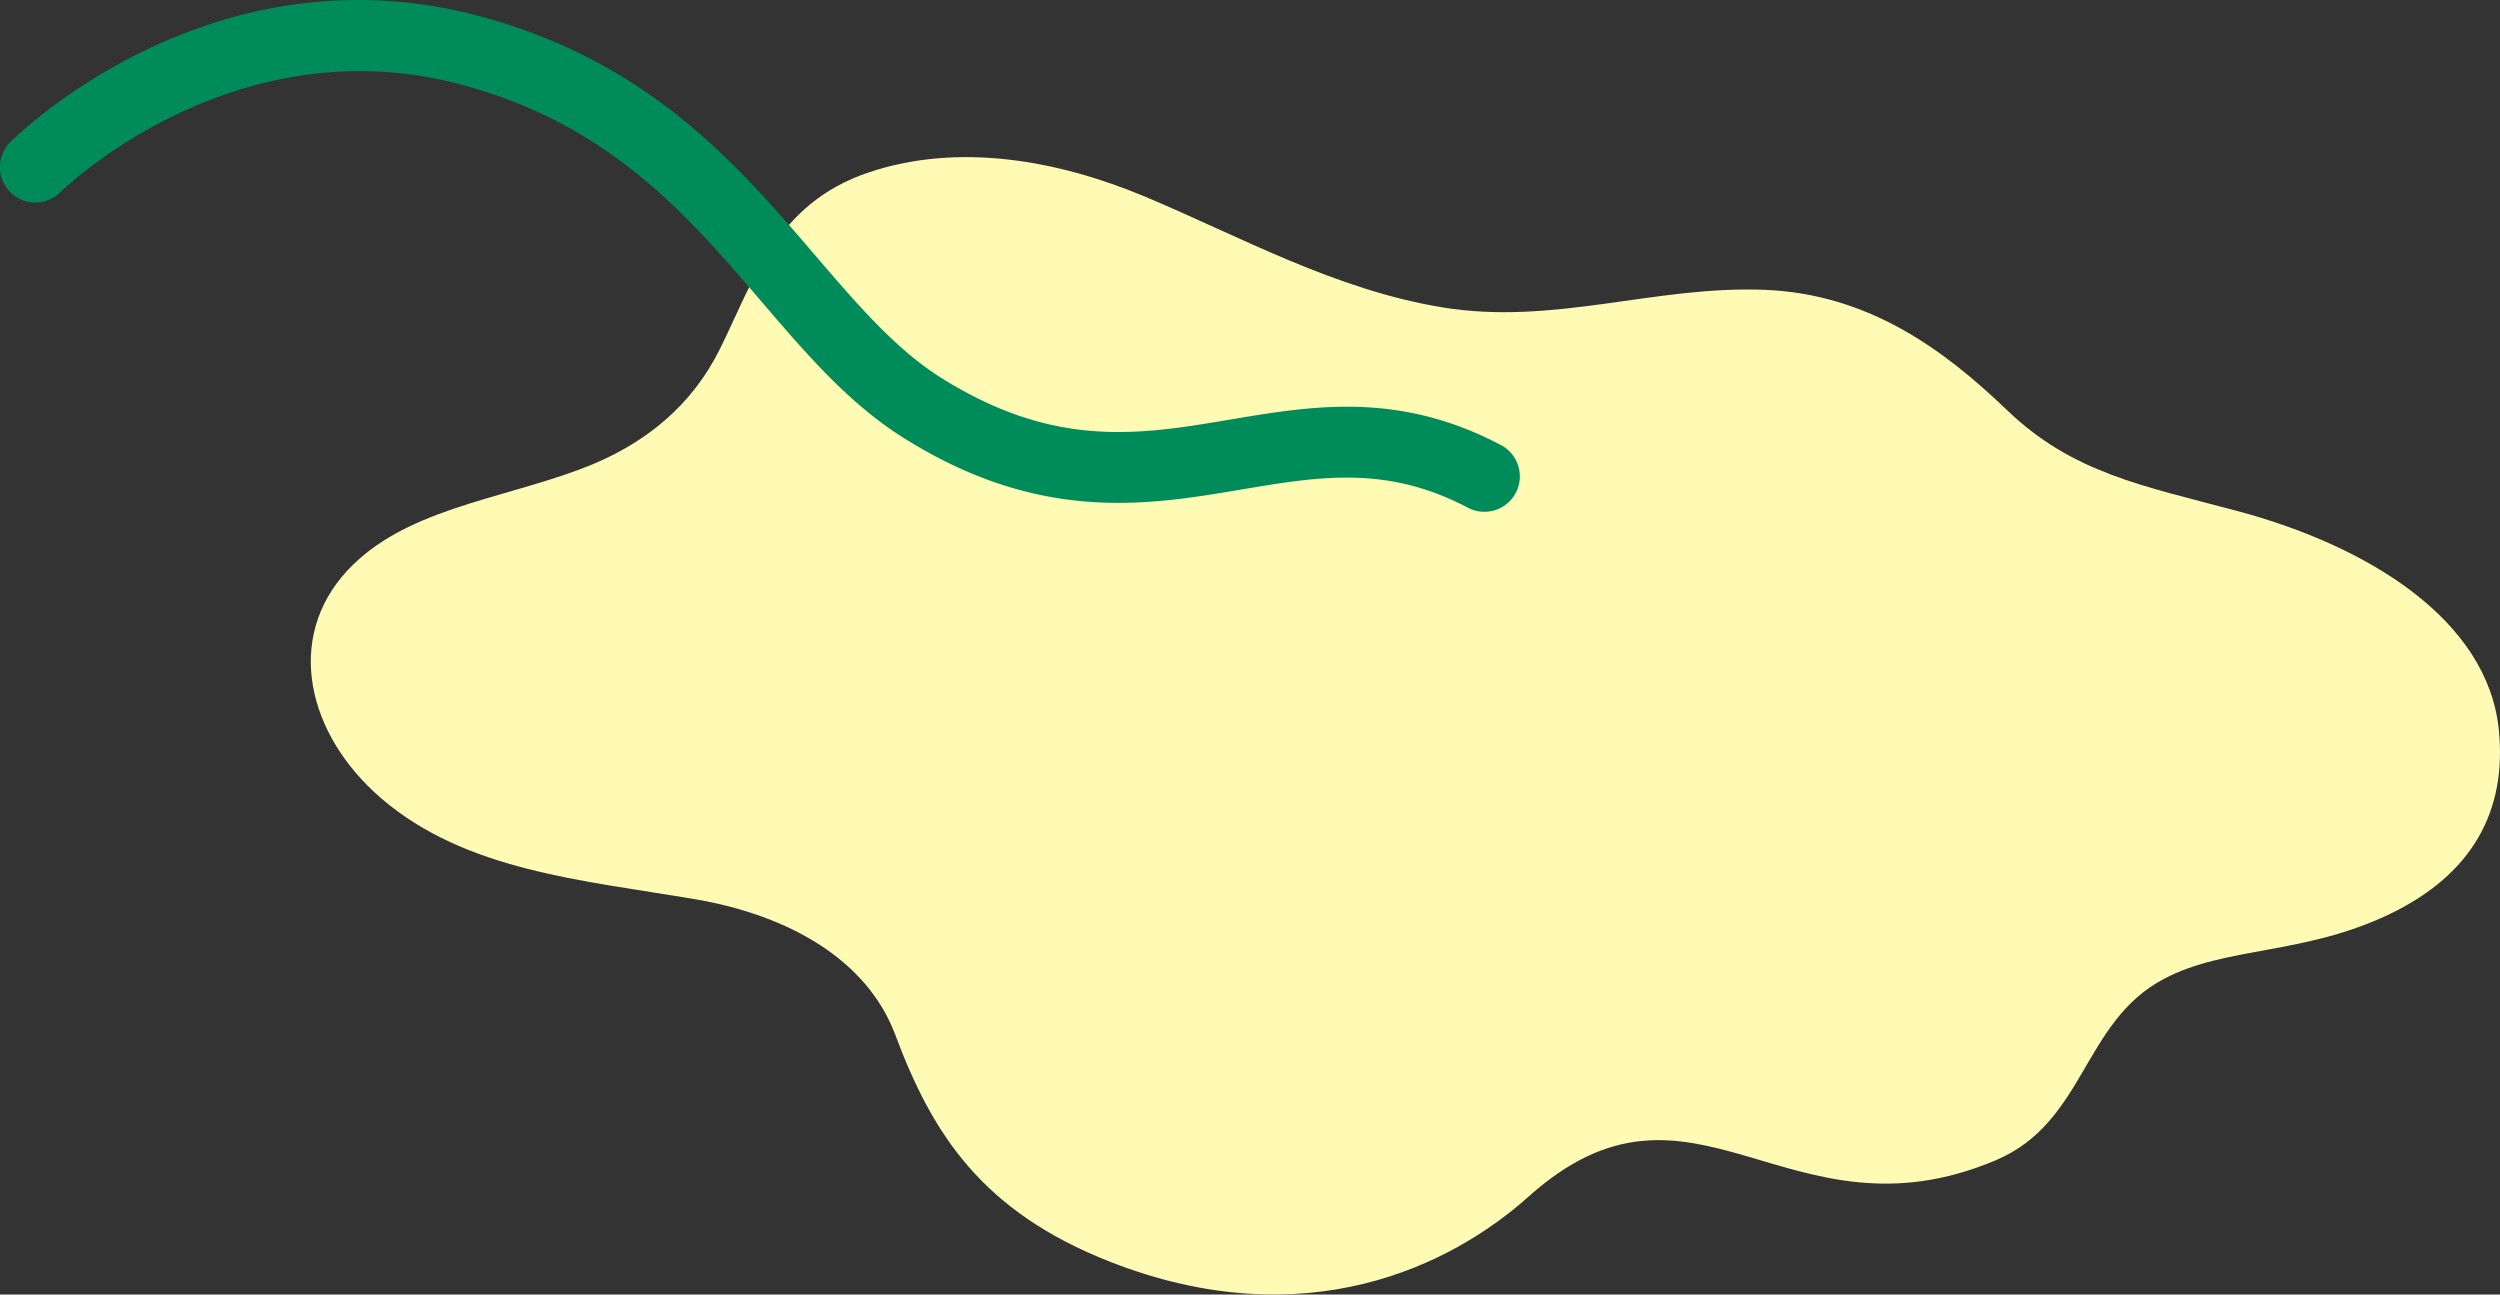 <svg xmlns="http://www.w3.org/2000/svg" width="787.318" height="407.674"><rect width="100%" height="100%" fill="#333333" stroke="none"/><g data-name="グループ 172598"><path data-name="パス 1314514" d="M632.043 129.136c20.641 19.855 42.833 23.856 72.436 31.767 41.126 10.957 79 34.164 82.479 69.019 2.511 25.177-8.056 45.419-34.652 58.078-26.955 12.819-51.339 9.983-70.788 20.249-25.794 13.605-24.72 45.268-53.157 57.216-65.468 27.523-95.076-35.147-147 11.4-24.321 21.766-70.275 44.595-131.775 20.5-40.4-15.856-56-40.331-67.635-71.472-8.78-23.432-33.188-37.664-63.362-42.761-35.512-5.993-71.946-8.925-98.458-31.653-23.54-20.212-30.413-50.532-10.806-71.724 17.758-19.16 46.963-22.2 73.151-31.889 21.49-7.947 35.795-20.953 44.218-37.911 10.466-21.009 17.542-45.887 47.025-55.705 28.216-9.415 59.361-3.865 86.98 7.72 30.161 12.668 59.764 29.274 93.514 34.824 35.2 5.8 66.878-6.929 101.675-5.514 32.633 1.346 56.289 18.8 76.155 37.858" fill="#fffab4"/><path data-name="パス 1316159" d="M476.751 156.23a11.157 11.157 0 01-14.467 3.663c-25.535-13.436-46.745-9.875-71.3-5.735-29.74 5.019-63.443 10.685-106.384-16.231-17.237-10.8-30.568-26.367-44.691-42.844-23.561-27.5-47.927-55.958-94.756-68.465C73.25 7.398 19.565 59.998 19.023 60.523A11.156 11.156 0 013.255 44.736c2.56-2.553 63.457-62.167 147.659-39.676 53.5 14.3 81.366 46.814 105.943 75.505 12.981 15.15 25.242 29.465 39.593 38.458 35.746 22.414 62.5 17.905 90.829 13.133 26.146-4.4 53.2-8.964 85.394 8a11.146 11.146 0 014.675 15.071c-.181.344-.383.68-.6 1.005" fill="#008c5a"/></g></svg>